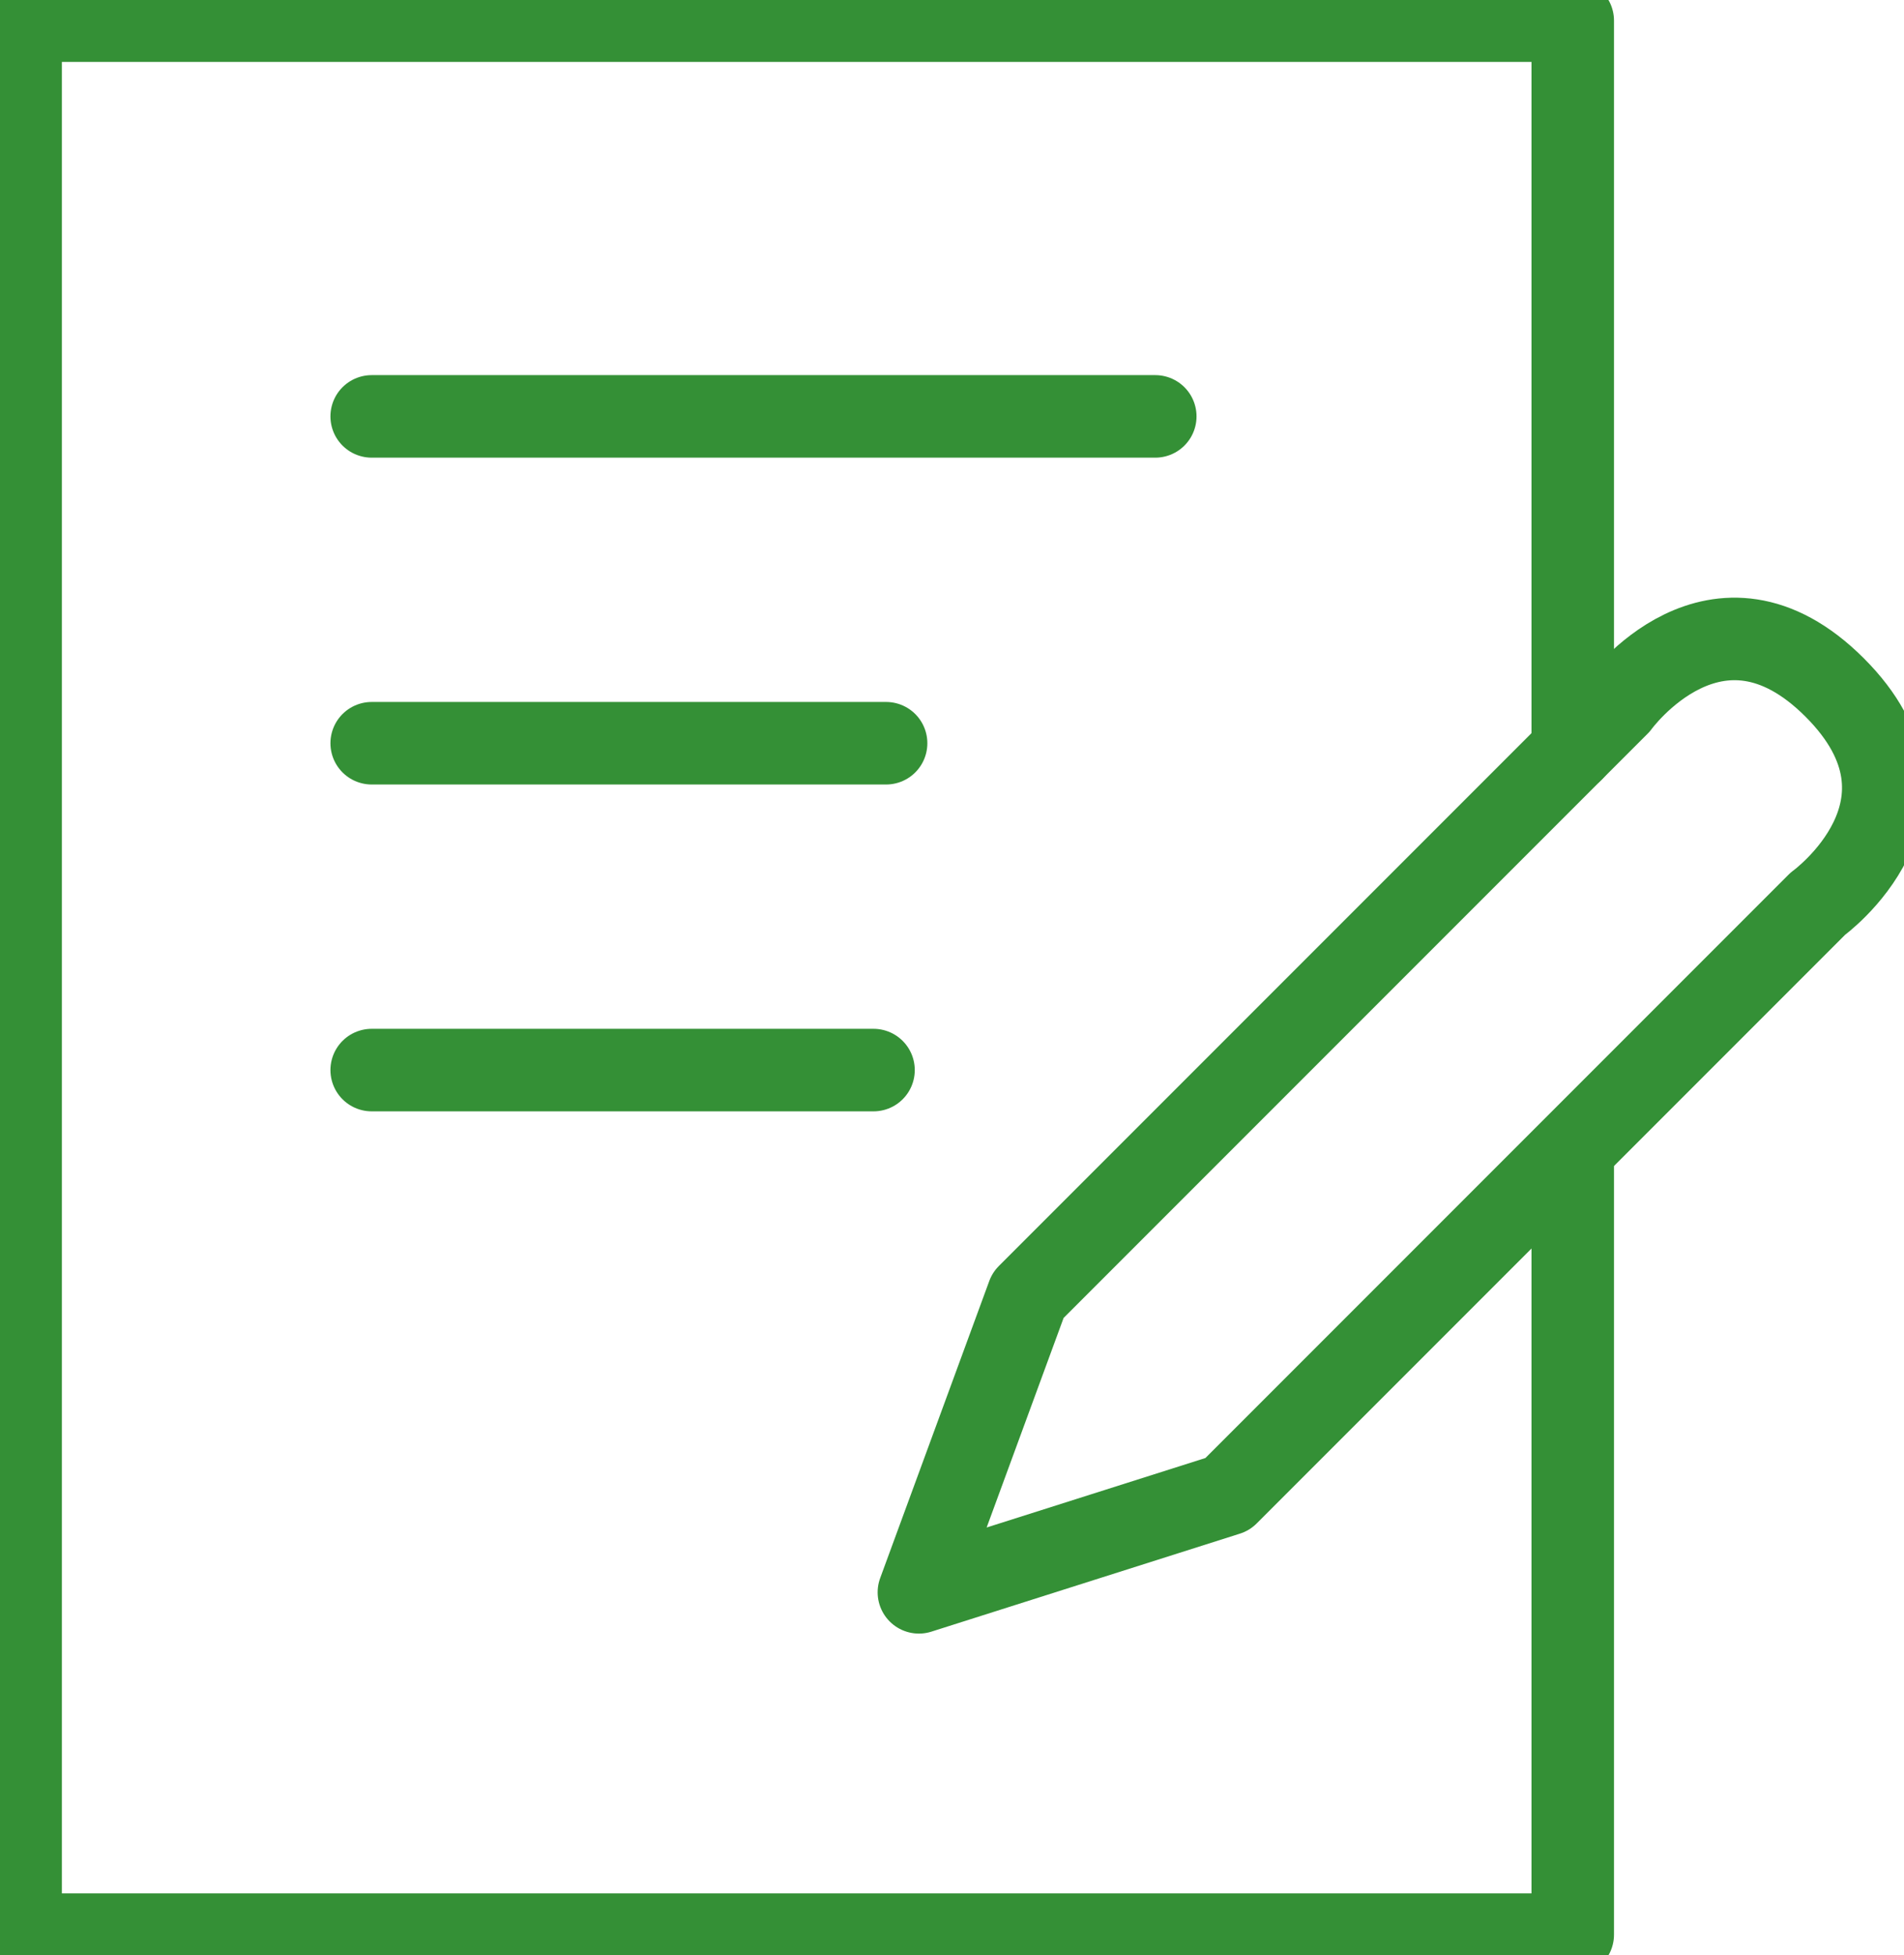 <?xml version="1.0" encoding="UTF-8"?>
<svg id="Laag_1" xmlns="http://www.w3.org/2000/svg" viewBox="0 0 92.31 94.76">
  <defs>
    <style>

      .cls-1, .cls-2 {
        fill: none;
        stroke-linecap: round;
        stroke-linejoin: round;
        stroke-width: 4px;
        stroke: #349036;
      }

    </style>
  </defs>
  <polyline class="cls-1" points="76.25 36.36 76.25 1 1 1 1 93.76 76.25 93.76 76.25 56.39"/>
  <path class="cls-1" d="M78.47,34.14l-28.63,28.63-5.29,14.4,14.96-4.75,28.62-28.62s6.56-4.74.82-10.48c-5.74-5.74-10.48.82-10.48.82Z"/>
  <line class="cls-2" x1="18.02" y1="20.18" x2="56.01" y2="20.18"/>
  <line class="cls-2" x1="18.02" y1="36.02" x2="42.96" y2="36.02"/>
  <line class="cls-2" x1="18.02" y1="51.86" x2="42.35" y2="51.86"/>
</svg>